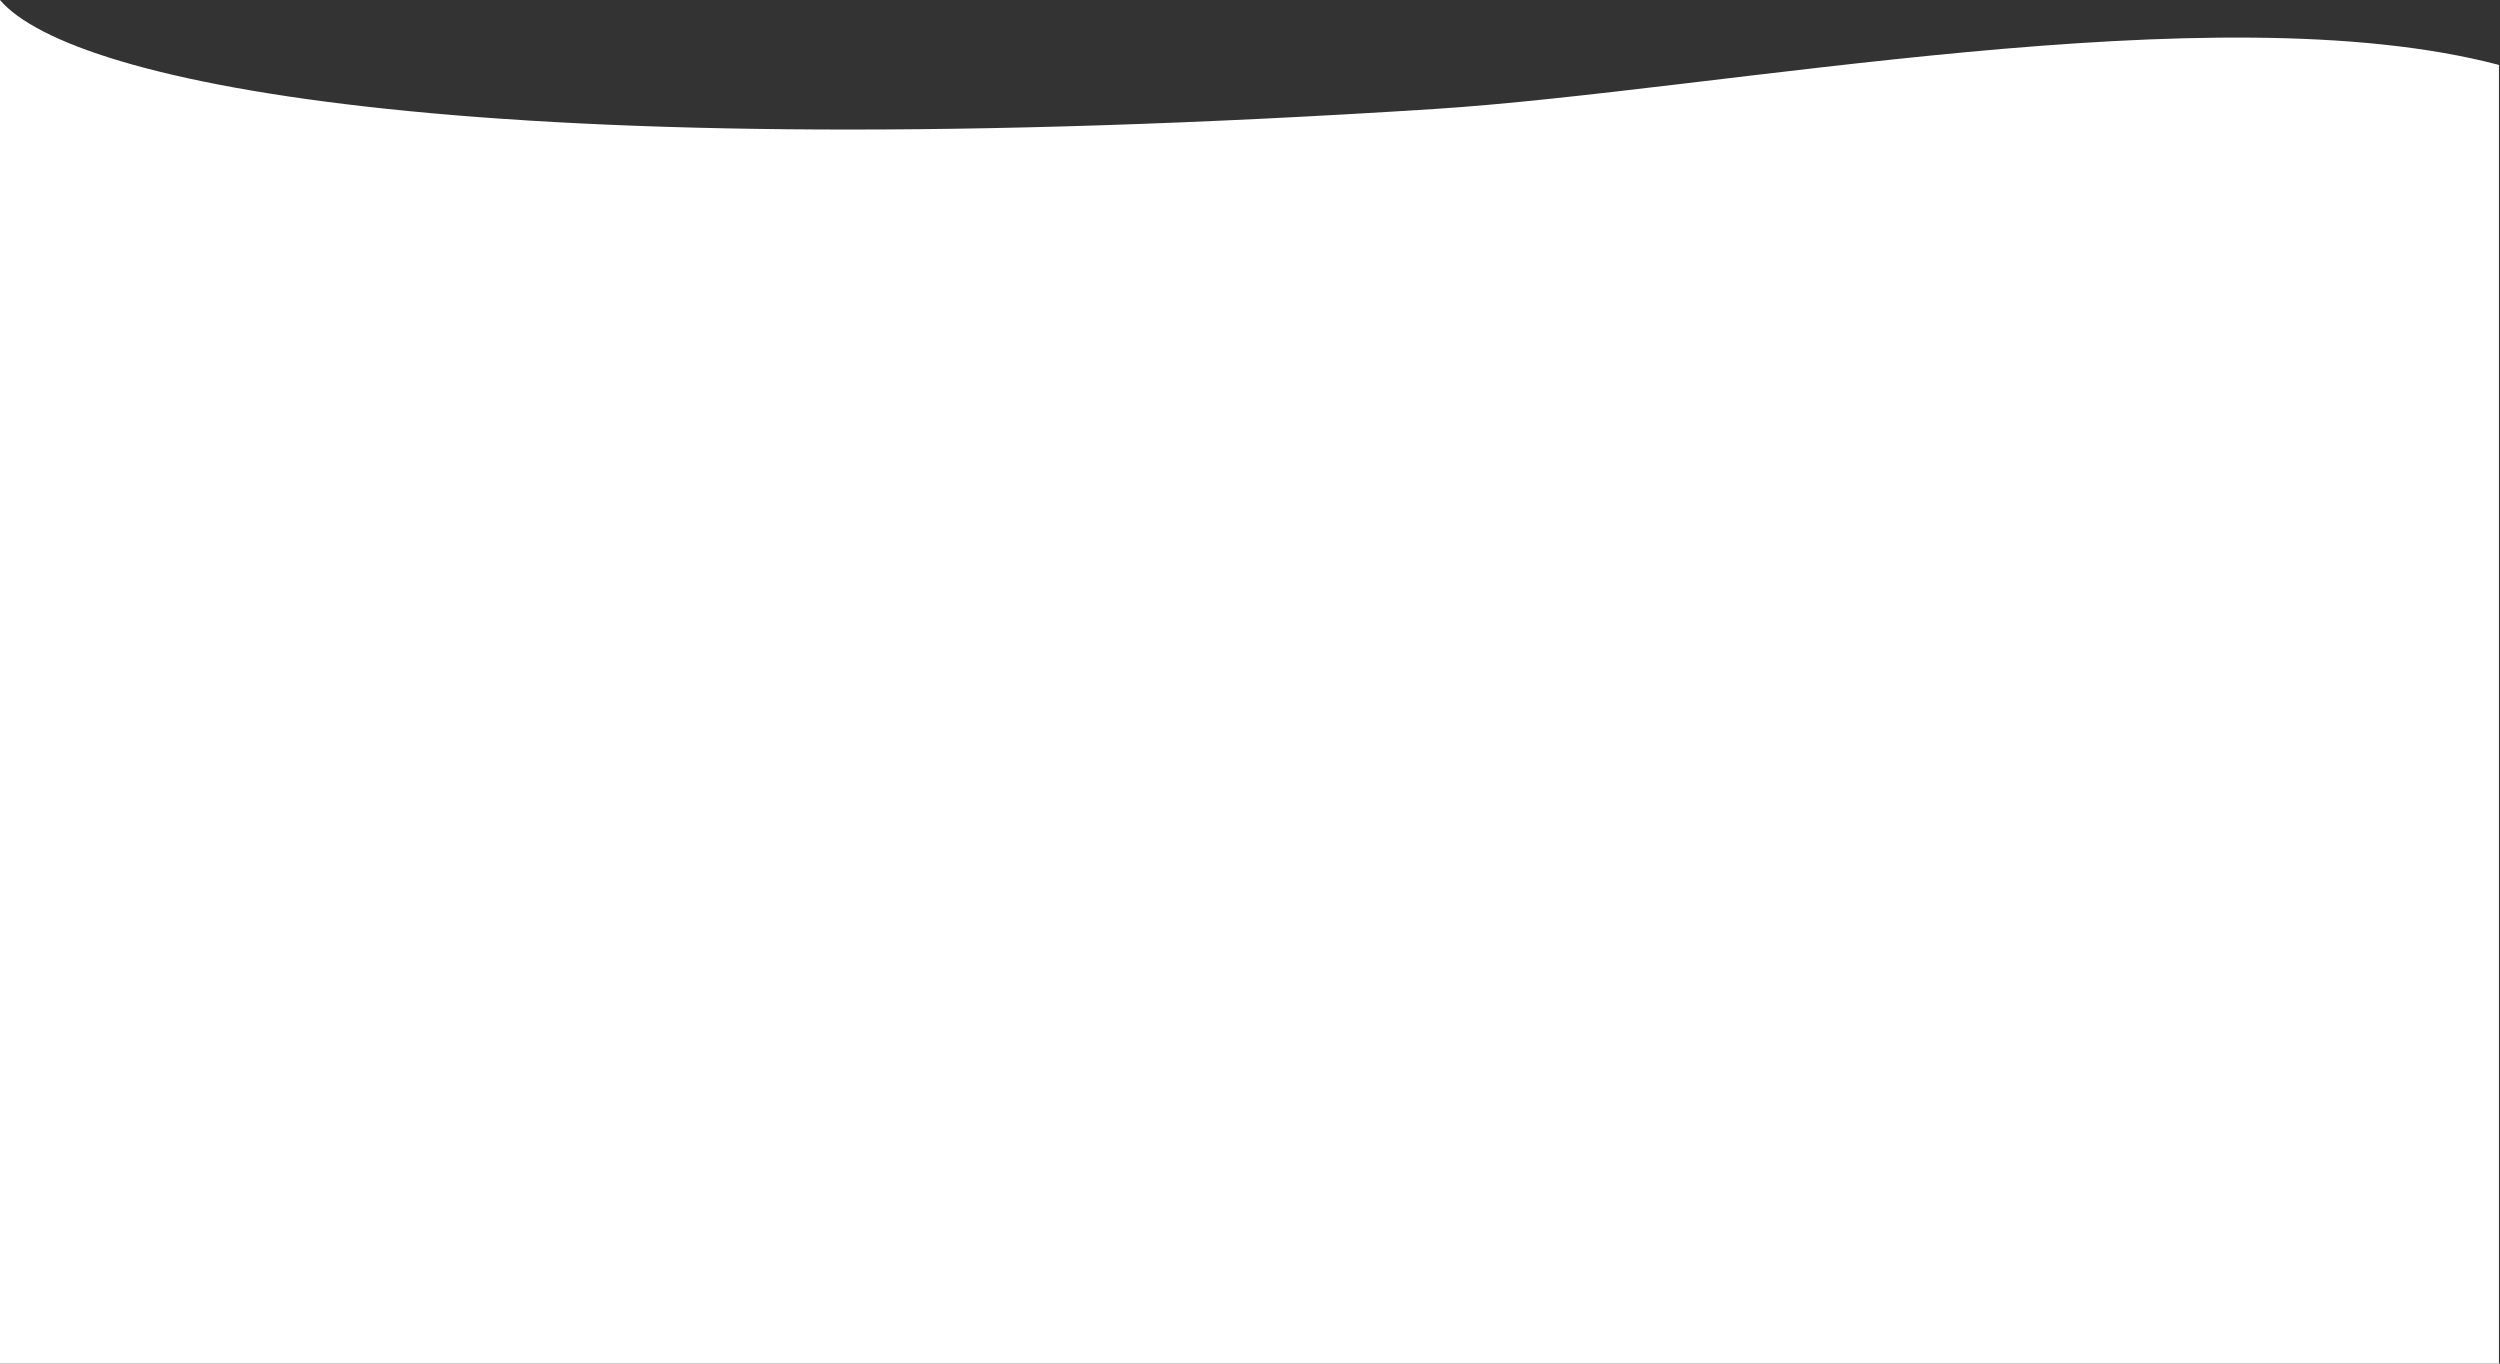 <?xml version="1.0" encoding="UTF-8"?> <!-- Generator: Adobe Illustrator 25.0.1, SVG Export Plug-In . SVG Version: 6.00 Build 0) --> <svg xmlns="http://www.w3.org/2000/svg" xmlns:xlink="http://www.w3.org/1999/xlink" id="Layer_1" x="0px" y="0px" viewBox="0 0 1417 772.9" style="enable-background:new 0 0 1417 772.9;" xml:space="preserve"><rect x="0" y="0" width="1417" height="772.9" fill="#333333" stroke="none"/> <style type="text/css"> .st0{fill:#FFFFFF;} </style> <path class="st0" d="M0,0l0,772.9h1416.4V36.8c-161-42.4-440.3,14.5-603.7,25C274.4,96.2,40.8,47.9,0,0z"></path> </svg> 